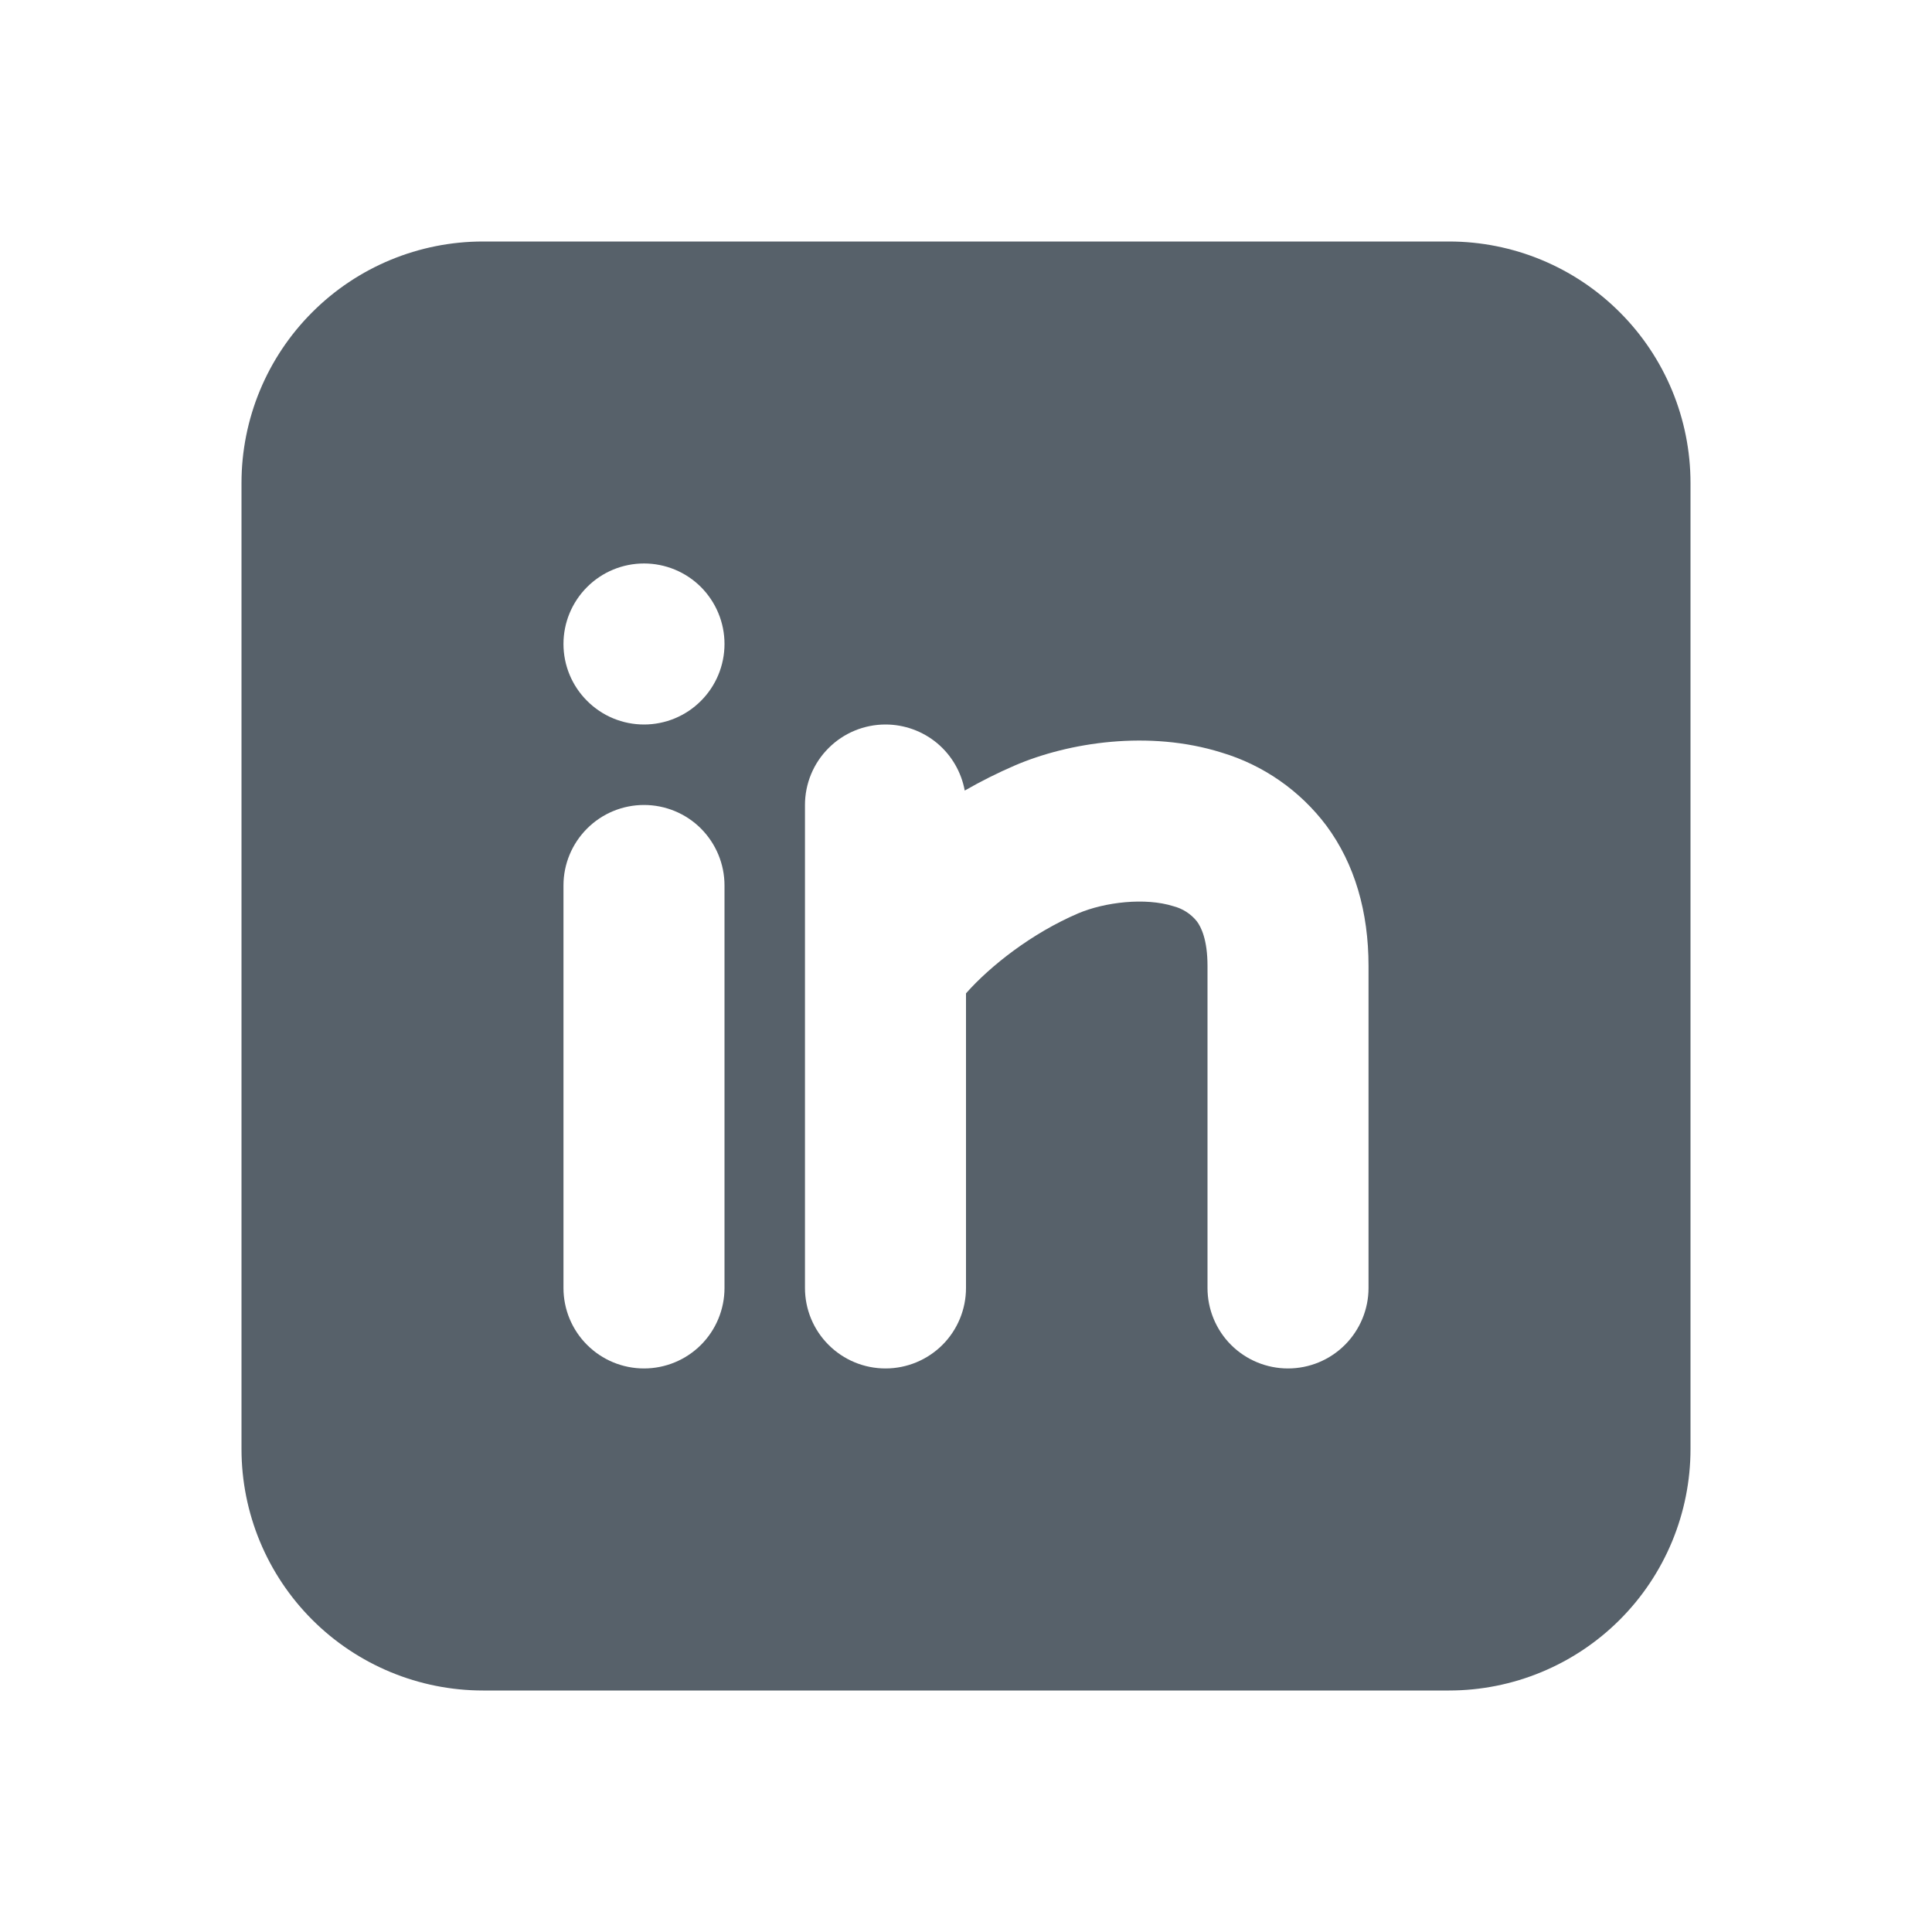 <svg width="26" height="26" viewBox="0 0 26 26" fill="none" xmlns="http://www.w3.org/2000/svg">
<path fill-rule="evenodd" clip-rule="evenodd" d="M19.5 3.25C20.362 3.25 21.189 3.592 21.798 4.202C22.408 4.811 22.75 5.638 22.75 6.5V19.5C22.75 20.362 22.408 21.188 21.798 21.798C21.189 22.407 20.362 22.75 19.5 22.75H6.5C5.638 22.75 4.811 22.407 4.202 21.798C3.592 21.188 3.25 20.362 3.25 19.5V6.5C3.25 5.638 3.592 4.811 4.202 4.202C4.811 3.592 5.638 3.25 6.5 3.25H19.5ZM8.667 10.833C8.379 10.833 8.104 10.947 7.901 11.15C7.697 11.354 7.583 11.629 7.583 11.916V17.333C7.583 17.62 7.697 17.896 7.901 18.099C8.104 18.302 8.379 18.416 8.667 18.416C8.954 18.416 9.23 18.302 9.433 18.099C9.636 17.896 9.75 17.62 9.75 17.333V11.916C9.75 11.629 9.636 11.354 9.433 11.15C9.23 10.947 8.954 10.833 8.667 10.833ZM11.917 9.75C11.629 9.75 11.354 9.864 11.151 10.067C10.947 10.27 10.833 10.546 10.833 10.833V17.333C10.833 17.62 10.947 17.896 11.151 18.099C11.354 18.302 11.629 18.416 11.917 18.416C12.204 18.416 12.479 18.302 12.683 18.099C12.886 17.896 13 17.62 13 17.333V13.368C13.33 12.995 13.888 12.558 14.509 12.292C14.87 12.139 15.413 12.076 15.79 12.195C15.915 12.227 16.026 12.298 16.107 12.399C16.163 12.474 16.25 12.643 16.25 13V17.333C16.25 17.62 16.364 17.896 16.567 18.099C16.77 18.302 17.046 18.416 17.333 18.416C17.621 18.416 17.896 18.302 18.099 18.099C18.302 17.896 18.417 17.62 18.417 17.333V13C18.417 12.274 18.233 11.628 17.849 11.11C17.496 10.641 17.002 10.296 16.44 10.128C15.462 9.821 14.38 9.991 13.658 10.301C13.426 10.401 13.201 10.514 12.983 10.639C12.937 10.39 12.806 10.164 12.611 10.001C12.416 9.839 12.17 9.75 11.917 9.75ZM8.667 7.583C8.379 7.583 8.104 7.697 7.901 7.9C7.697 8.104 7.583 8.379 7.583 8.666C7.583 8.954 7.697 9.229 7.901 9.432C8.104 9.636 8.379 9.75 8.667 9.75C8.954 9.75 9.23 9.636 9.433 9.432C9.636 9.229 9.75 8.954 9.75 8.666C9.75 8.379 9.636 8.104 9.433 7.9C9.23 7.697 8.954 7.583 8.667 7.583Z" fill="#57616A"/>
</svg>

